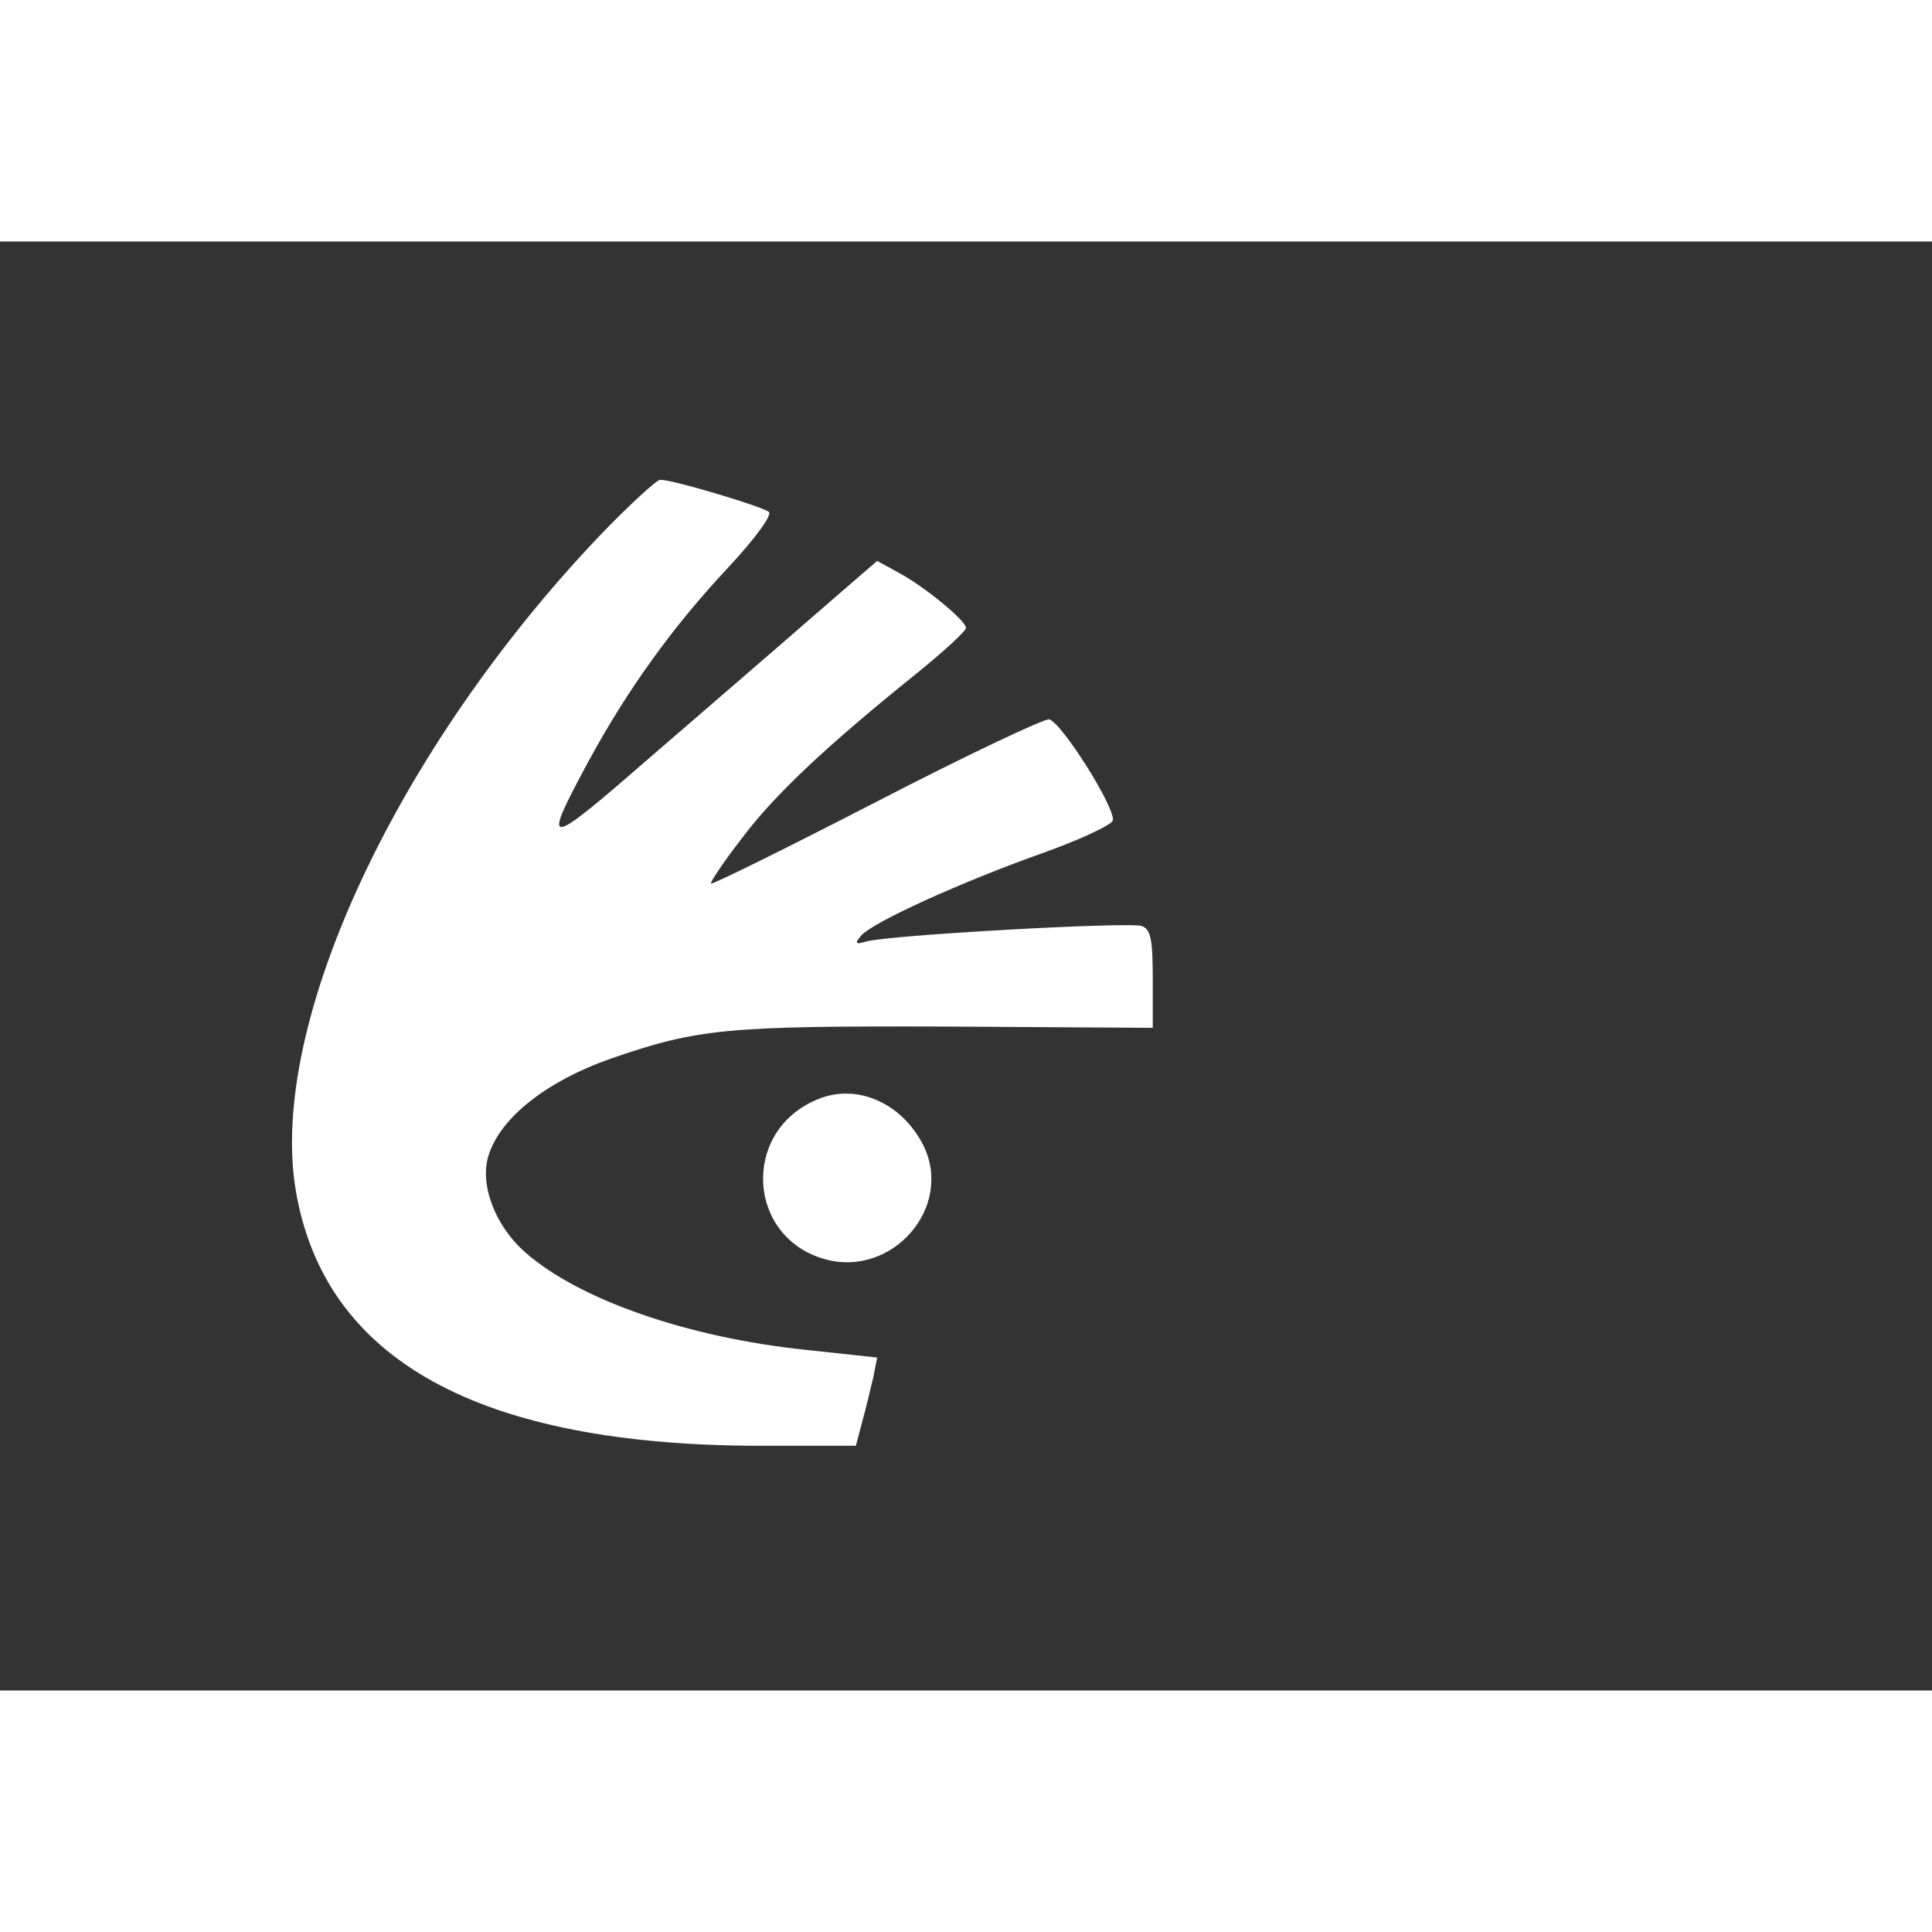 ﻿<svg version="1.0" xmlns="http://www.w3.org/2000/svg"
     width="70" height="70" viewBox="0 0 300 225"
     preserveAspectRatio="xMidYMid meet">

    <rect x="0" y="0" width="300" height="225" fill="#333333" stroke="none"/>

    <g transform="translate(0,225) scale(0.1,-0.1)"
       fill="white" stroke="none">
        <path d="M931 1793 c-316 -332 -514 -758 -472 -1015 44 -265 285 -398 723
-398 l147 0 10 38 c6 21 13 52 17 68 l6 31 -111 12 c-183 19 -352 78 -435 151
-48 42 -72 107 -57 152 19 59 92 115 189 149 136 47 179 51 520 50 l322 -2 0
76 c0 61 -3 77 -17 82 -17 7 -395 -14 -428 -24 -17 -5 -18 -3 -8 9 18 21 157
84 281 128 59 21 108 44 110 51 4 20 -80 153 -99 157 -8 1 -129 -56 -268 -128
-140 -72 -255 -129 -257 -127 -2 1 19 33 47 69 50 67 129 142 272 257 42 34
77 66 77 71 0 11 -64 64 -105 86 l-33 18 -104 -90 c-56 -49 -170 -147 -252
-218 -161 -140 -166 -140 -91 -1 60 110 129 206 215 298 43 46 69 82 64 87 -9
8 -148 50 -169 50 -5 0 -48 -39 -94 -87z"/>
        <path d="M1265 916 c-114 -51 -104 -212 15 -246 105 -30 201 80 154 176 -34
68 -107 99 -169 70z"/>
    </g>
</svg>

